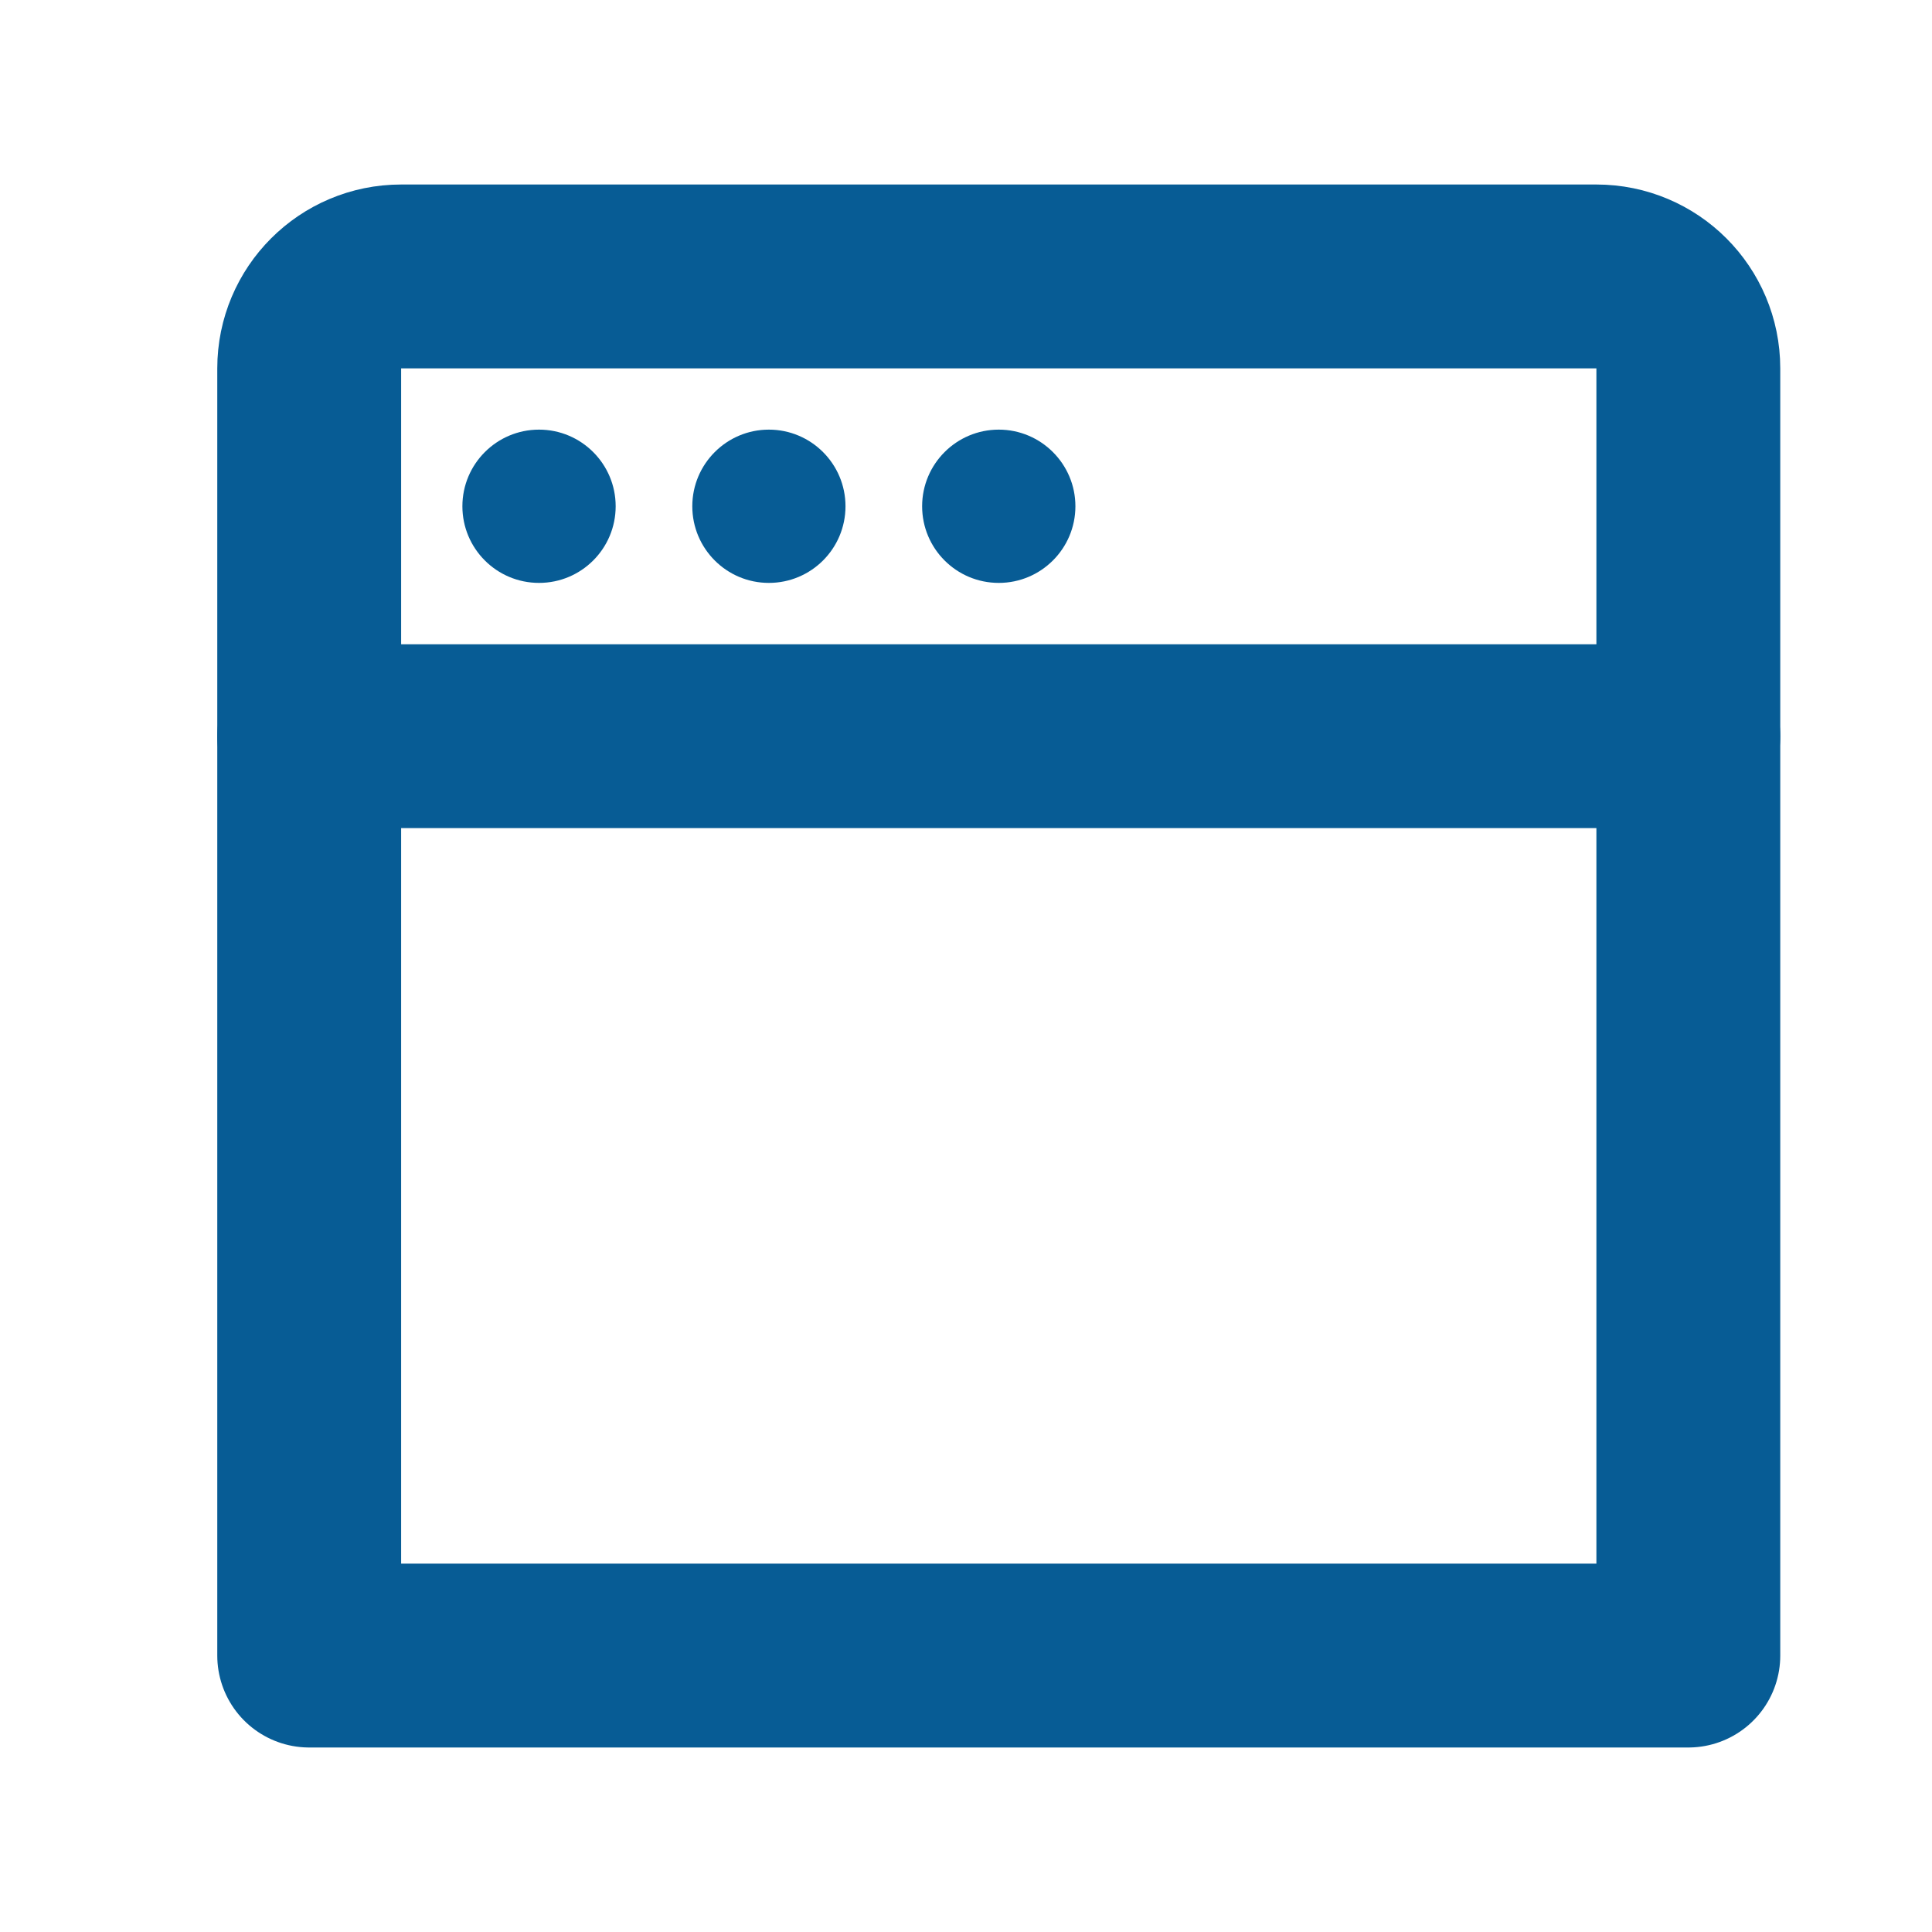 <svg width="24" height="24" viewBox="0 0 24 24" fill="none" xmlns="http://www.w3.org/2000/svg">
<g id="window">
<path id="Rectangle" d="M3.841 4.576C3.841 3.945 4.352 3.434 4.983 3.434H19.831C20.462 3.434 20.973 3.945 20.973 4.576V20.566H3.841V4.576Z" stroke="#075C95" stroke-width="2.284" stroke-linejoin="round"/>
<path id="Oval 6" fill-rule="evenodd" clip-rule="evenodd" d="M6.696 7.241C7.222 7.241 7.648 6.815 7.648 6.289C7.648 5.764 7.222 5.337 6.696 5.337C6.17 5.337 5.744 5.764 5.744 6.289C5.744 6.815 6.17 7.241 6.696 7.241Z" fill="#075C95"/>
<path id="Oval 6_2" fill-rule="evenodd" clip-rule="evenodd" d="M9.551 7.241C10.077 7.241 10.503 6.815 10.503 6.289C10.503 5.764 10.077 5.337 9.551 5.337C9.026 5.337 8.6 5.764 8.6 6.289C8.6 6.815 9.026 7.241 9.551 7.241Z" fill="#075C95"/>
<path id="Oval 6_3" fill-rule="evenodd" clip-rule="evenodd" d="M12.407 7.241C12.932 7.241 13.359 6.815 13.359 6.289C13.359 5.764 12.932 5.337 12.407 5.337C11.881 5.337 11.455 5.764 11.455 6.289C11.455 6.815 11.881 7.241 12.407 7.241Z" fill="#075C95"/>
<path id="Path 2" d="M20.973 9.145H3.841" stroke="#075C95" stroke-width="2.284" stroke-linecap="round"/>
</g>
</svg>
